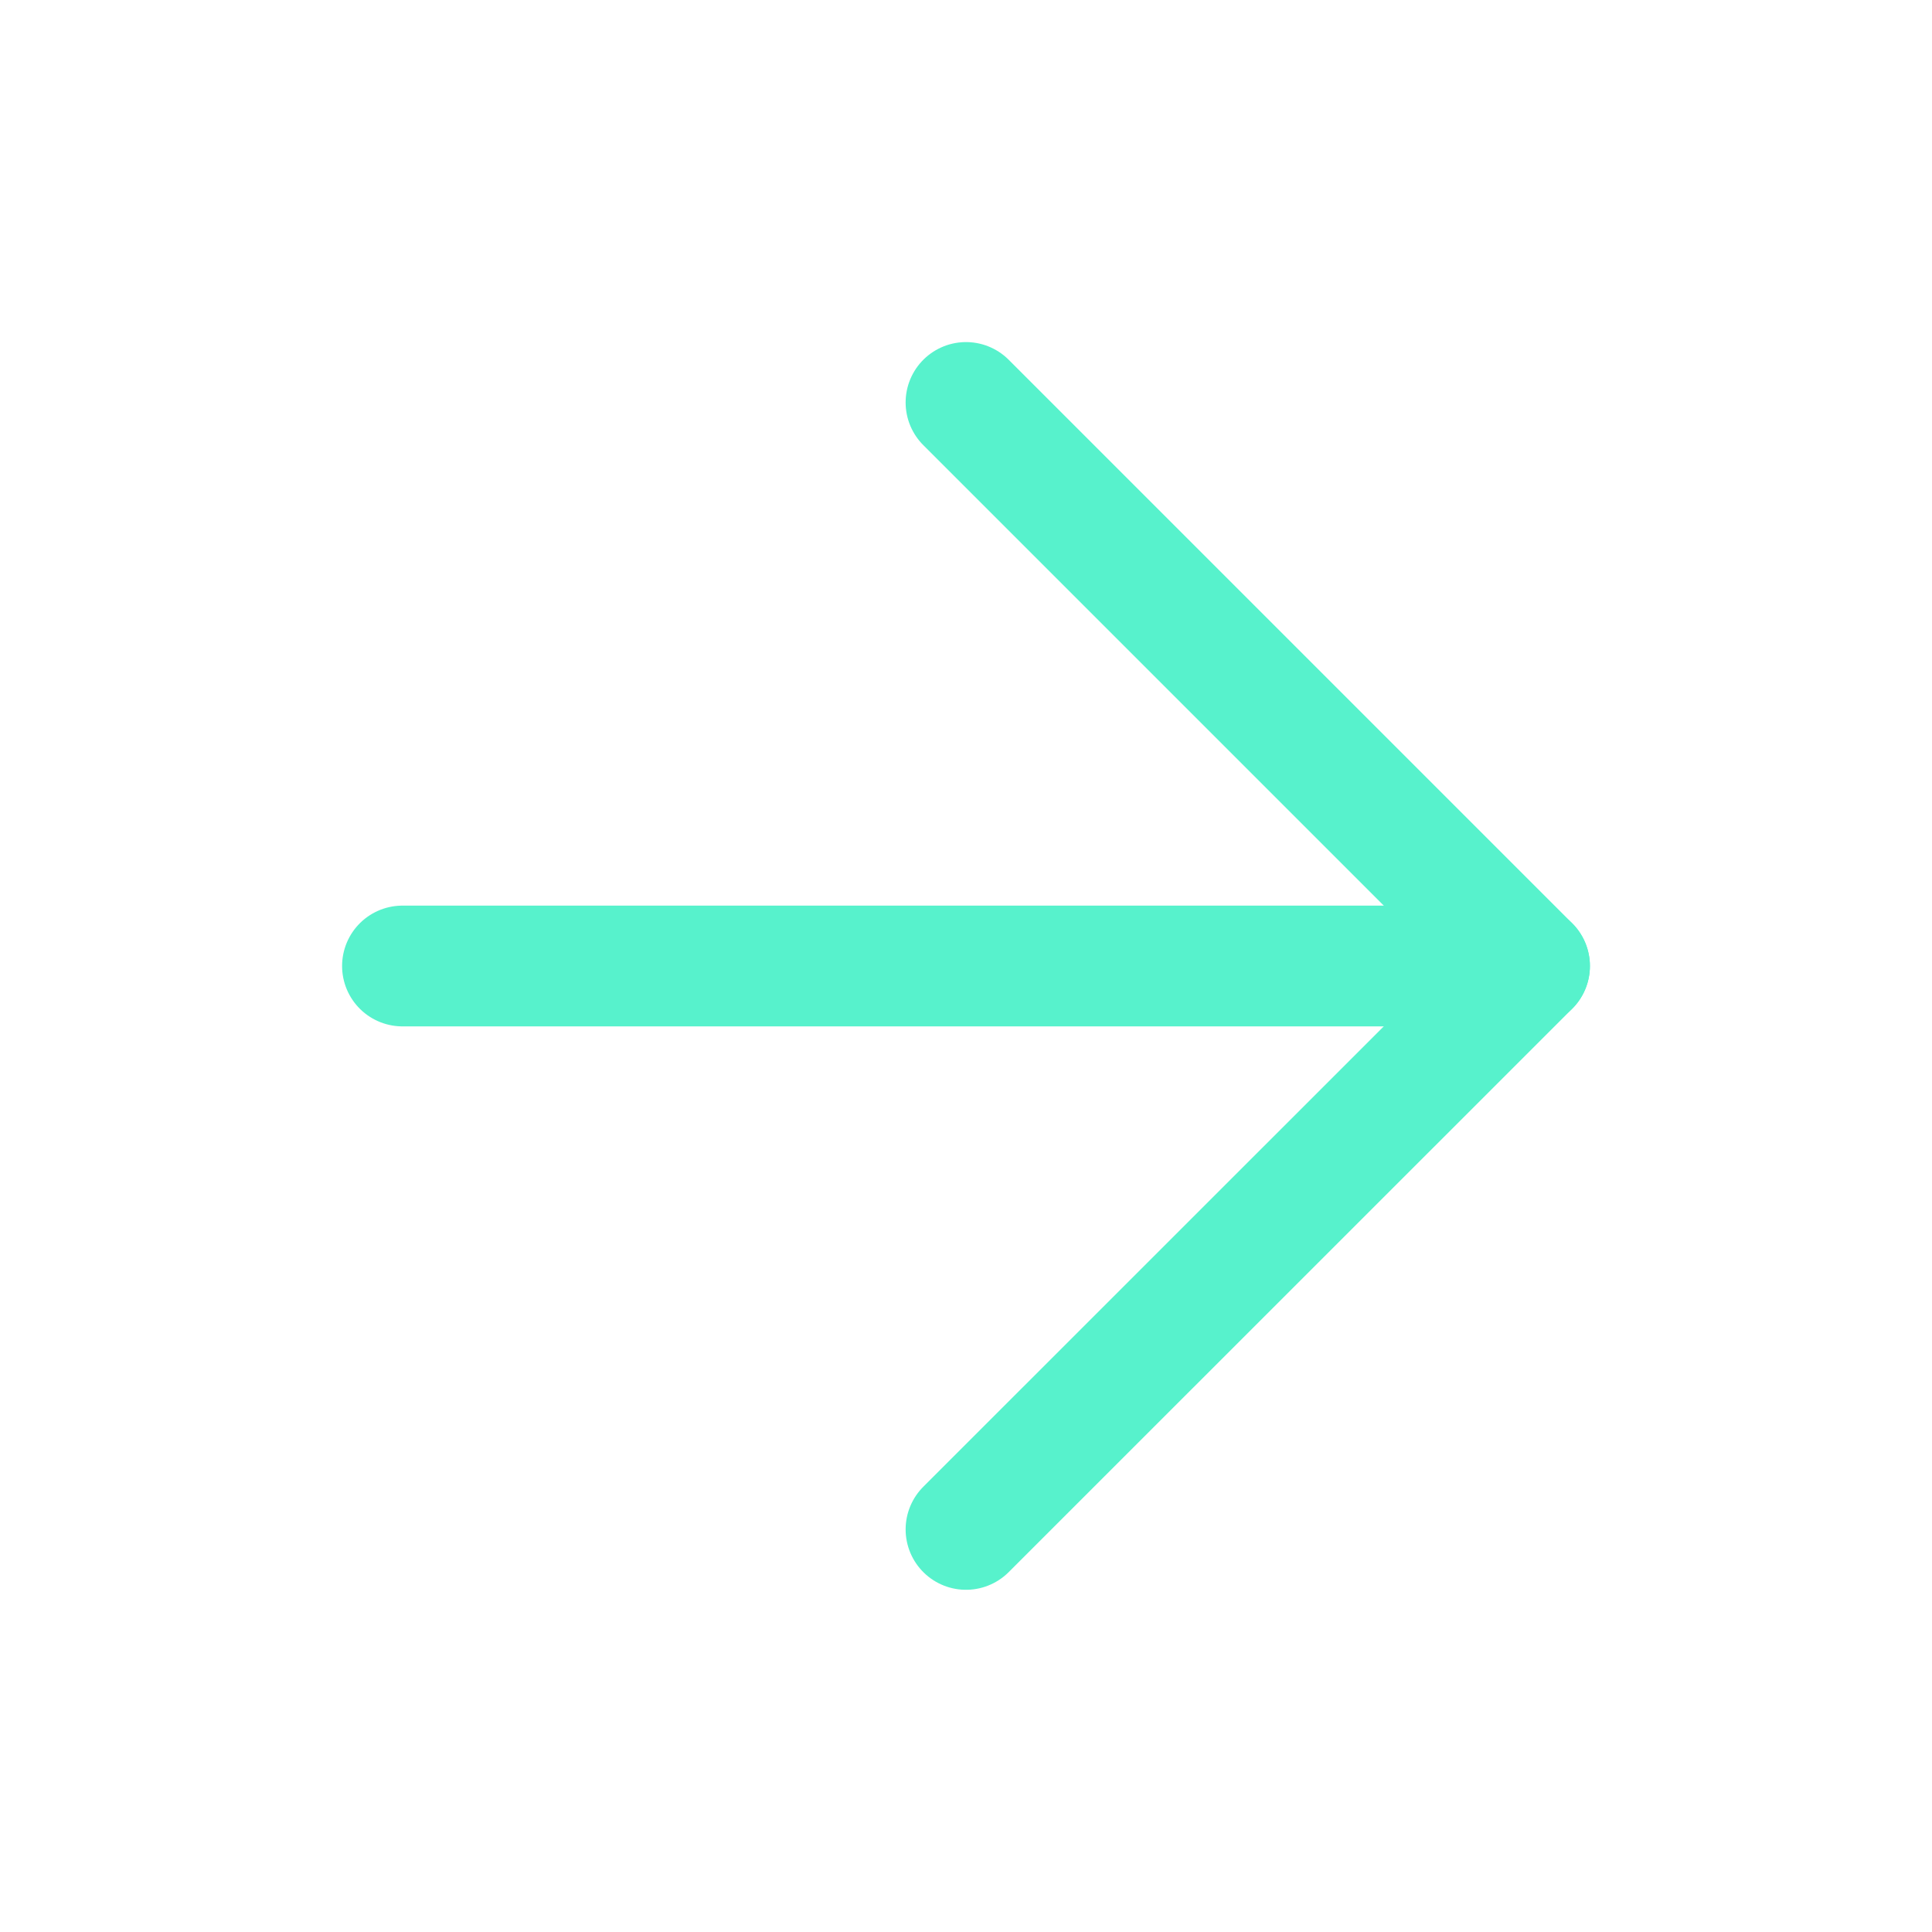 <svg width="16" height="16" viewBox="0 0 16 16" fill="none" xmlns="http://www.w3.org/2000/svg"><path d="M3.333 8H12.667" stroke="#57F2CC" stroke-linecap="round" stroke-linejoin="round"/><path d="M8 3.333L12.667 8L8 12.666" stroke="#57F2CC" stroke-linecap="round" stroke-linejoin="round"/></svg>